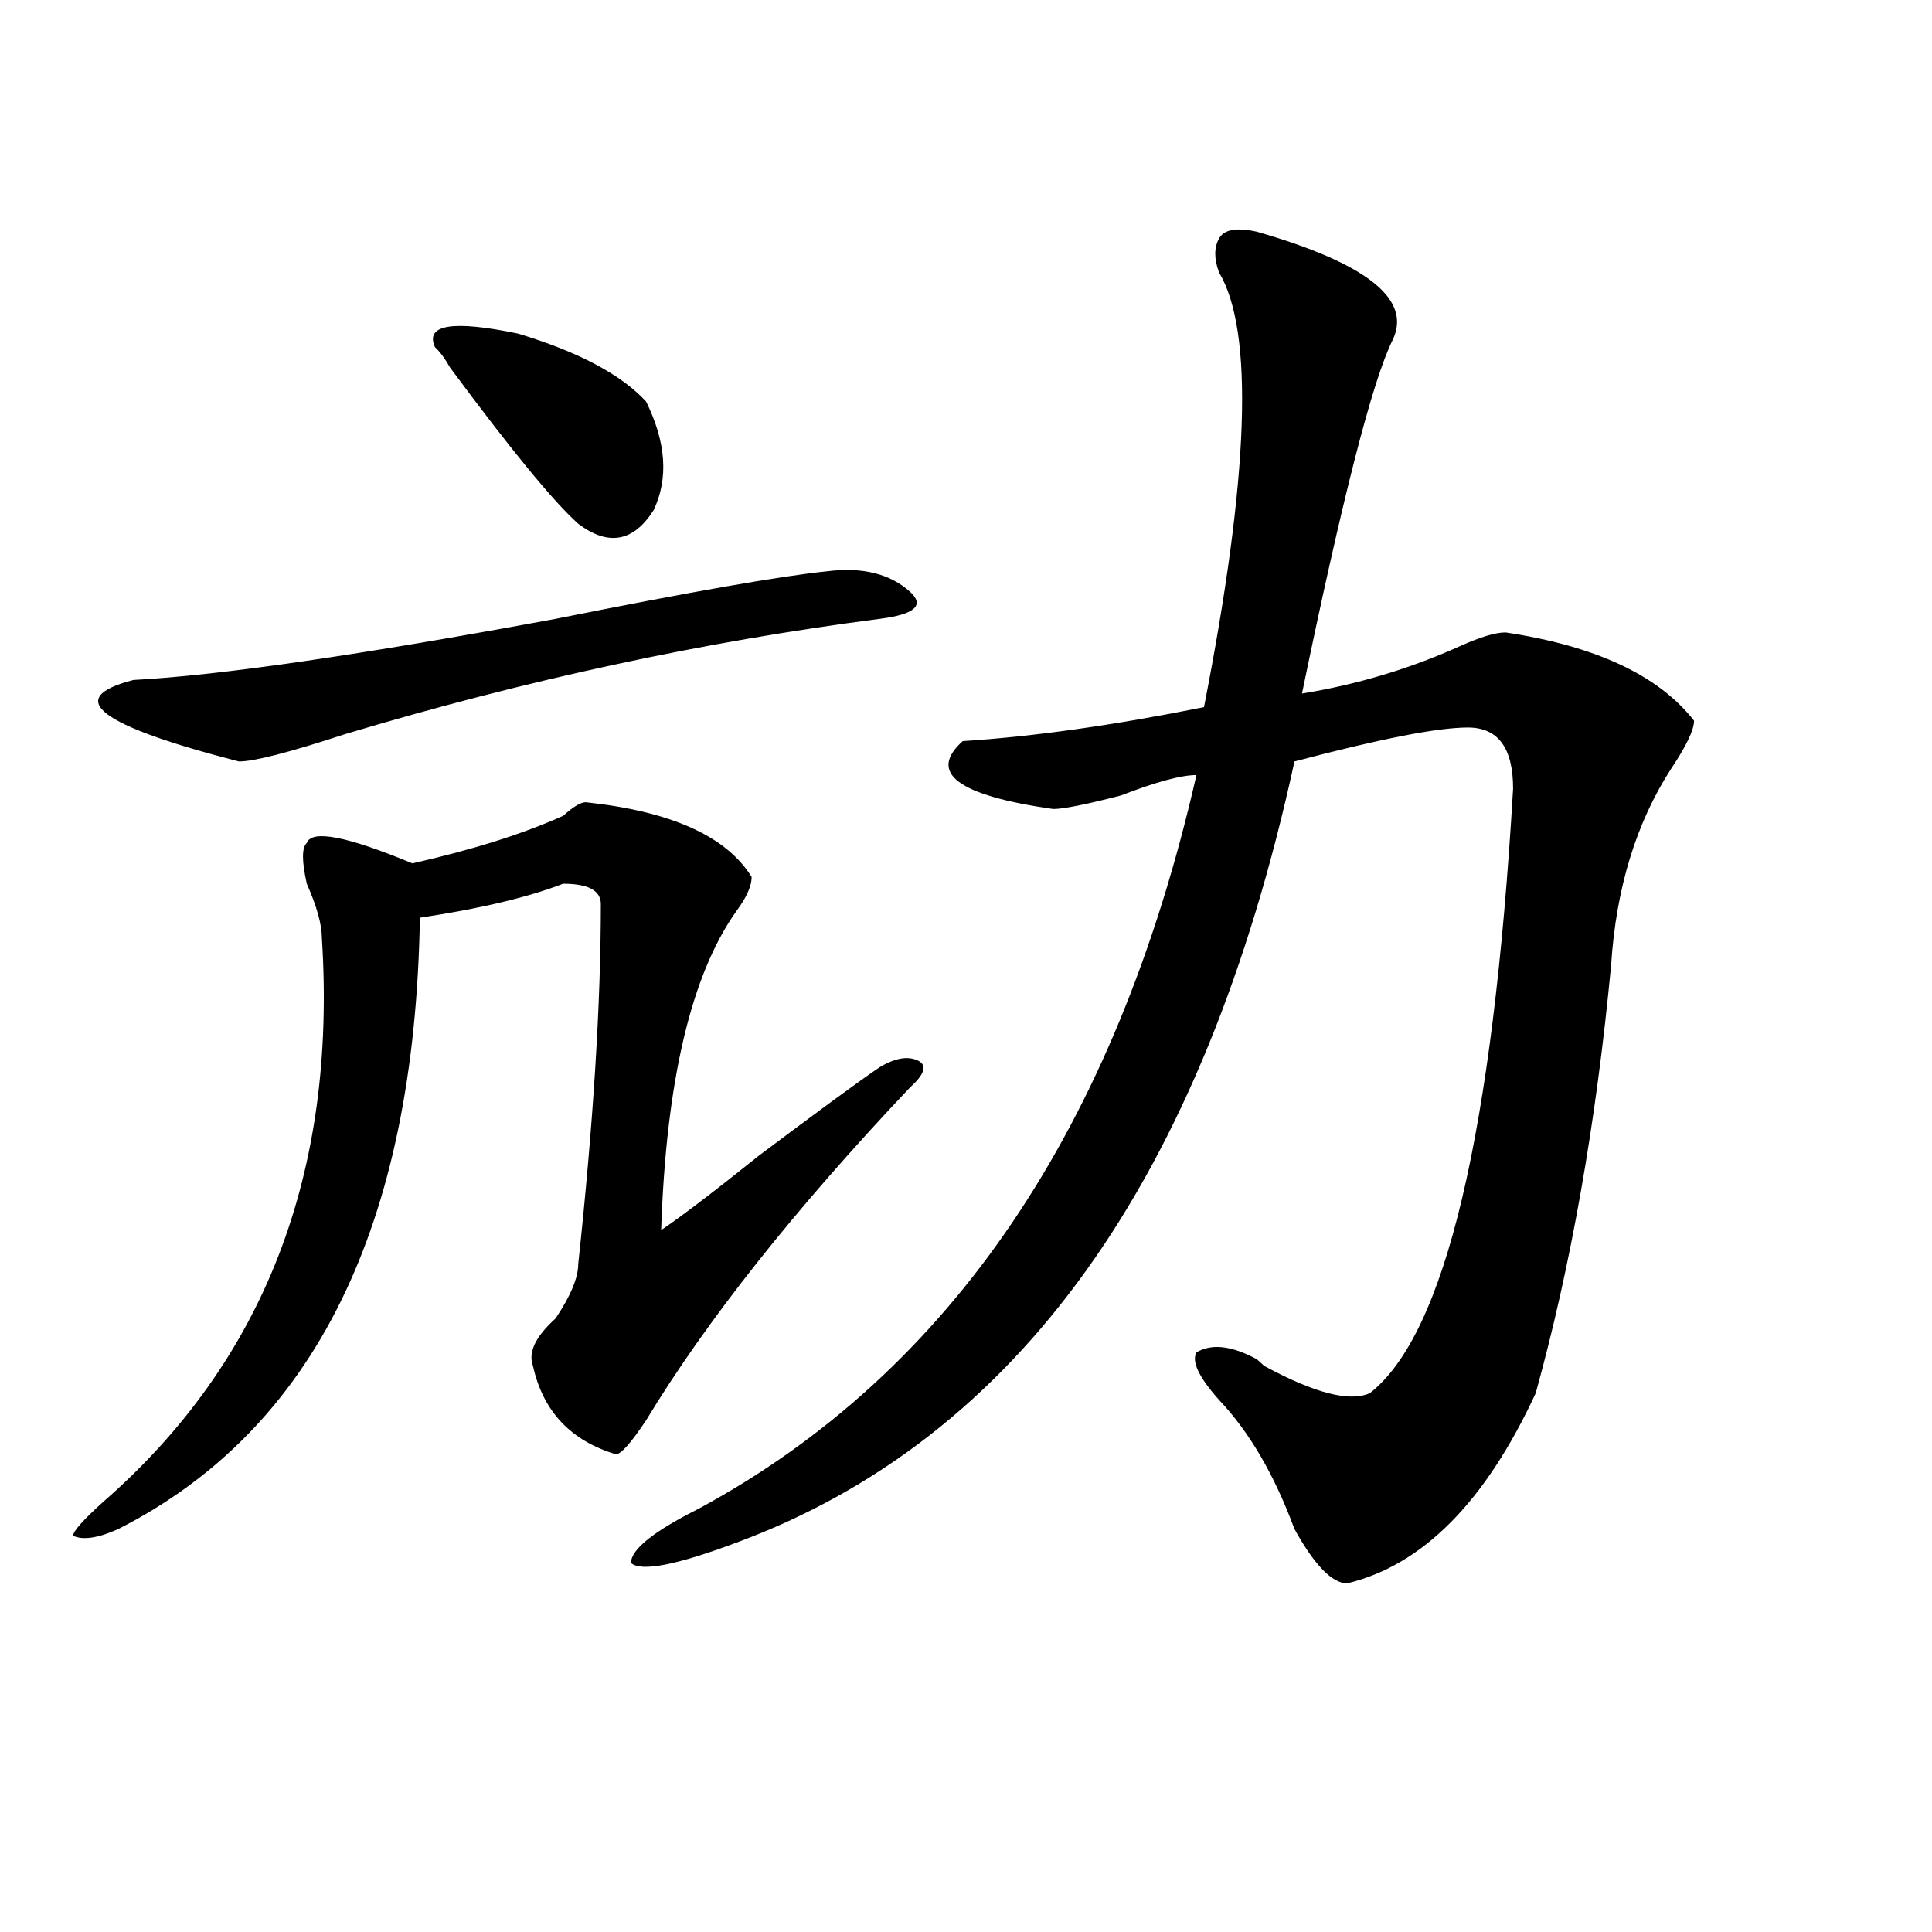 <?xml version="1.0" encoding="utf-8"?>
<!-- Generator: Adobe Illustrator 16.0.0, SVG Export Plug-In . SVG Version: 6.00 Build 0)  -->
<!DOCTYPE svg PUBLIC "-//W3C//DTD SVG 1.1//EN" "http://www.w3.org/Graphics/SVG/1.1/DTD/svg11.dtd">
<svg version="1.1" id="图层_1" xmlns="http://www.w3.org/2000/svg" xmlns:xlink="http://www.w3.org/1999/xlink" x="0px" y="0px"
	 width="1000px" height="1000px" viewBox="0 0 1000 1000" enable-background="new 0 0 1000 1000" xml:space="preserve">
<path d="M303.188,415.234c44.206,4.725,72.803,17.578,85.852,38.672c0,4.725-2.622,10.547-7.805,17.578
	c-23.414,32.85-36.463,87.891-39.023,165.234c10.365-7.031,27.316-19.885,50.73-38.672c31.219-23.4,52.011-38.672,62.438-45.703
	c7.805-4.669,14.268-5.822,19.512-3.516c5.183,2.362,3.902,7.031-3.902,14.063c-59.877,63.281-105.363,120.74-136.582,172.266
	c-7.805,11.756-13.049,17.578-15.609,17.578c-23.414-7.031-37.743-22.247-42.926-45.703c-2.622-7.031,1.28-15.216,11.707-24.609
	c7.805-11.7,11.707-21.094,11.707-28.125c7.805-72.619,11.707-134.747,11.707-186.328c0-7.031-6.524-10.547-19.512-10.547
	c-18.231,7.031-42.926,12.909-74.145,17.578c-2.622,159.412-54.633,264.881-156.094,316.406
	c-10.427,4.725-18.231,5.878-23.414,3.516c0-2.307,5.183-8.185,15.609-17.578c83.229-72.619,120.973-169.903,113.168-291.797
	c0-7.031-2.622-16.369-7.805-28.125c-2.622-11.7-2.622-18.731,0-21.094c2.561-7.031,20.792-3.516,54.633,10.547
	c31.219-7.031,57.193-15.216,78.047-24.609C296.663,417.597,300.565,415.234,303.188,415.234z M428.063,295.703
	c18.17-2.307,32.499,1.209,42.926,10.547c7.805,7.031,2.561,11.756-15.609,14.063c-91.096,11.756-183.41,31.641-277.066,59.766
	c-28.658,9.394-46.828,14.063-54.633,14.063c-72.864-18.731-91.096-32.794-54.633-42.188c44.206-2.307,117.07-12.854,218.531-31.641
	C357.82,306.25,404.648,298.065,428.063,295.703z M225.141,179.688c-5.244-11.7,9.085-14.063,42.926-7.031
	c31.219,9.394,53.291,21.094,66.34,35.156c10.365,21.094,11.707,39.881,3.902,56.25c-10.427,16.425-23.414,18.787-39.023,7.031
	c-13.049-11.7-35.121-38.672-66.34-80.859C230.323,185.565,227.701,182.05,225.141,179.688z M650.496,119.922
	c57.193,16.425,80.607,35.156,70.242,56.25c-10.427,21.094-26.036,82.068-46.828,182.813c28.597-4.669,55.913-12.854,81.949-24.609
	c10.365-4.669,18.17-7.031,23.414-7.031c46.828,7.031,79.327,22.303,97.559,45.703c0,4.725-3.902,12.909-11.707,24.609
	c-18.231,28.125-28.658,62.128-31.219,101.953c-7.805,82.068-20.854,155.896-39.023,221.484
	c-26.036,56.25-58.535,89.044-97.559,98.438c-7.805,0-16.951-9.394-27.316-28.125c-10.427-28.125-23.414-50.372-39.023-66.797
	c-10.427-11.7-14.329-19.885-11.707-24.609c7.805-4.669,18.17-3.516,31.219,3.516l3.902,3.516
	c25.975,14.063,44.206,18.787,54.633,14.063c39.023-30.432,63.718-134.747,74.145-312.891c0-21.094-7.805-31.641-23.414-31.641
	s-45.548,5.878-89.754,17.578C623.18,609.803,526.901,744.55,381.234,798.438c-31.219,11.7-49.45,15.216-54.633,10.547
	c0-7.031,11.707-16.369,35.121-28.125c130.058-70.313,215.909-196.875,257.555-379.688c-7.805,0-20.854,3.516-39.023,10.547
	c-18.231,4.725-29.938,7.031-35.121,7.031c-49.45-7.031-65.06-18.731-46.828-35.156c36.401-2.307,78.047-8.185,124.875-17.578
	c23.414-119.531,25.975-194.513,7.805-225c-2.622-7.031-2.622-12.854,0-17.578C633.545,118.769,640.069,117.615,650.496,119.922z"/>
</svg>
